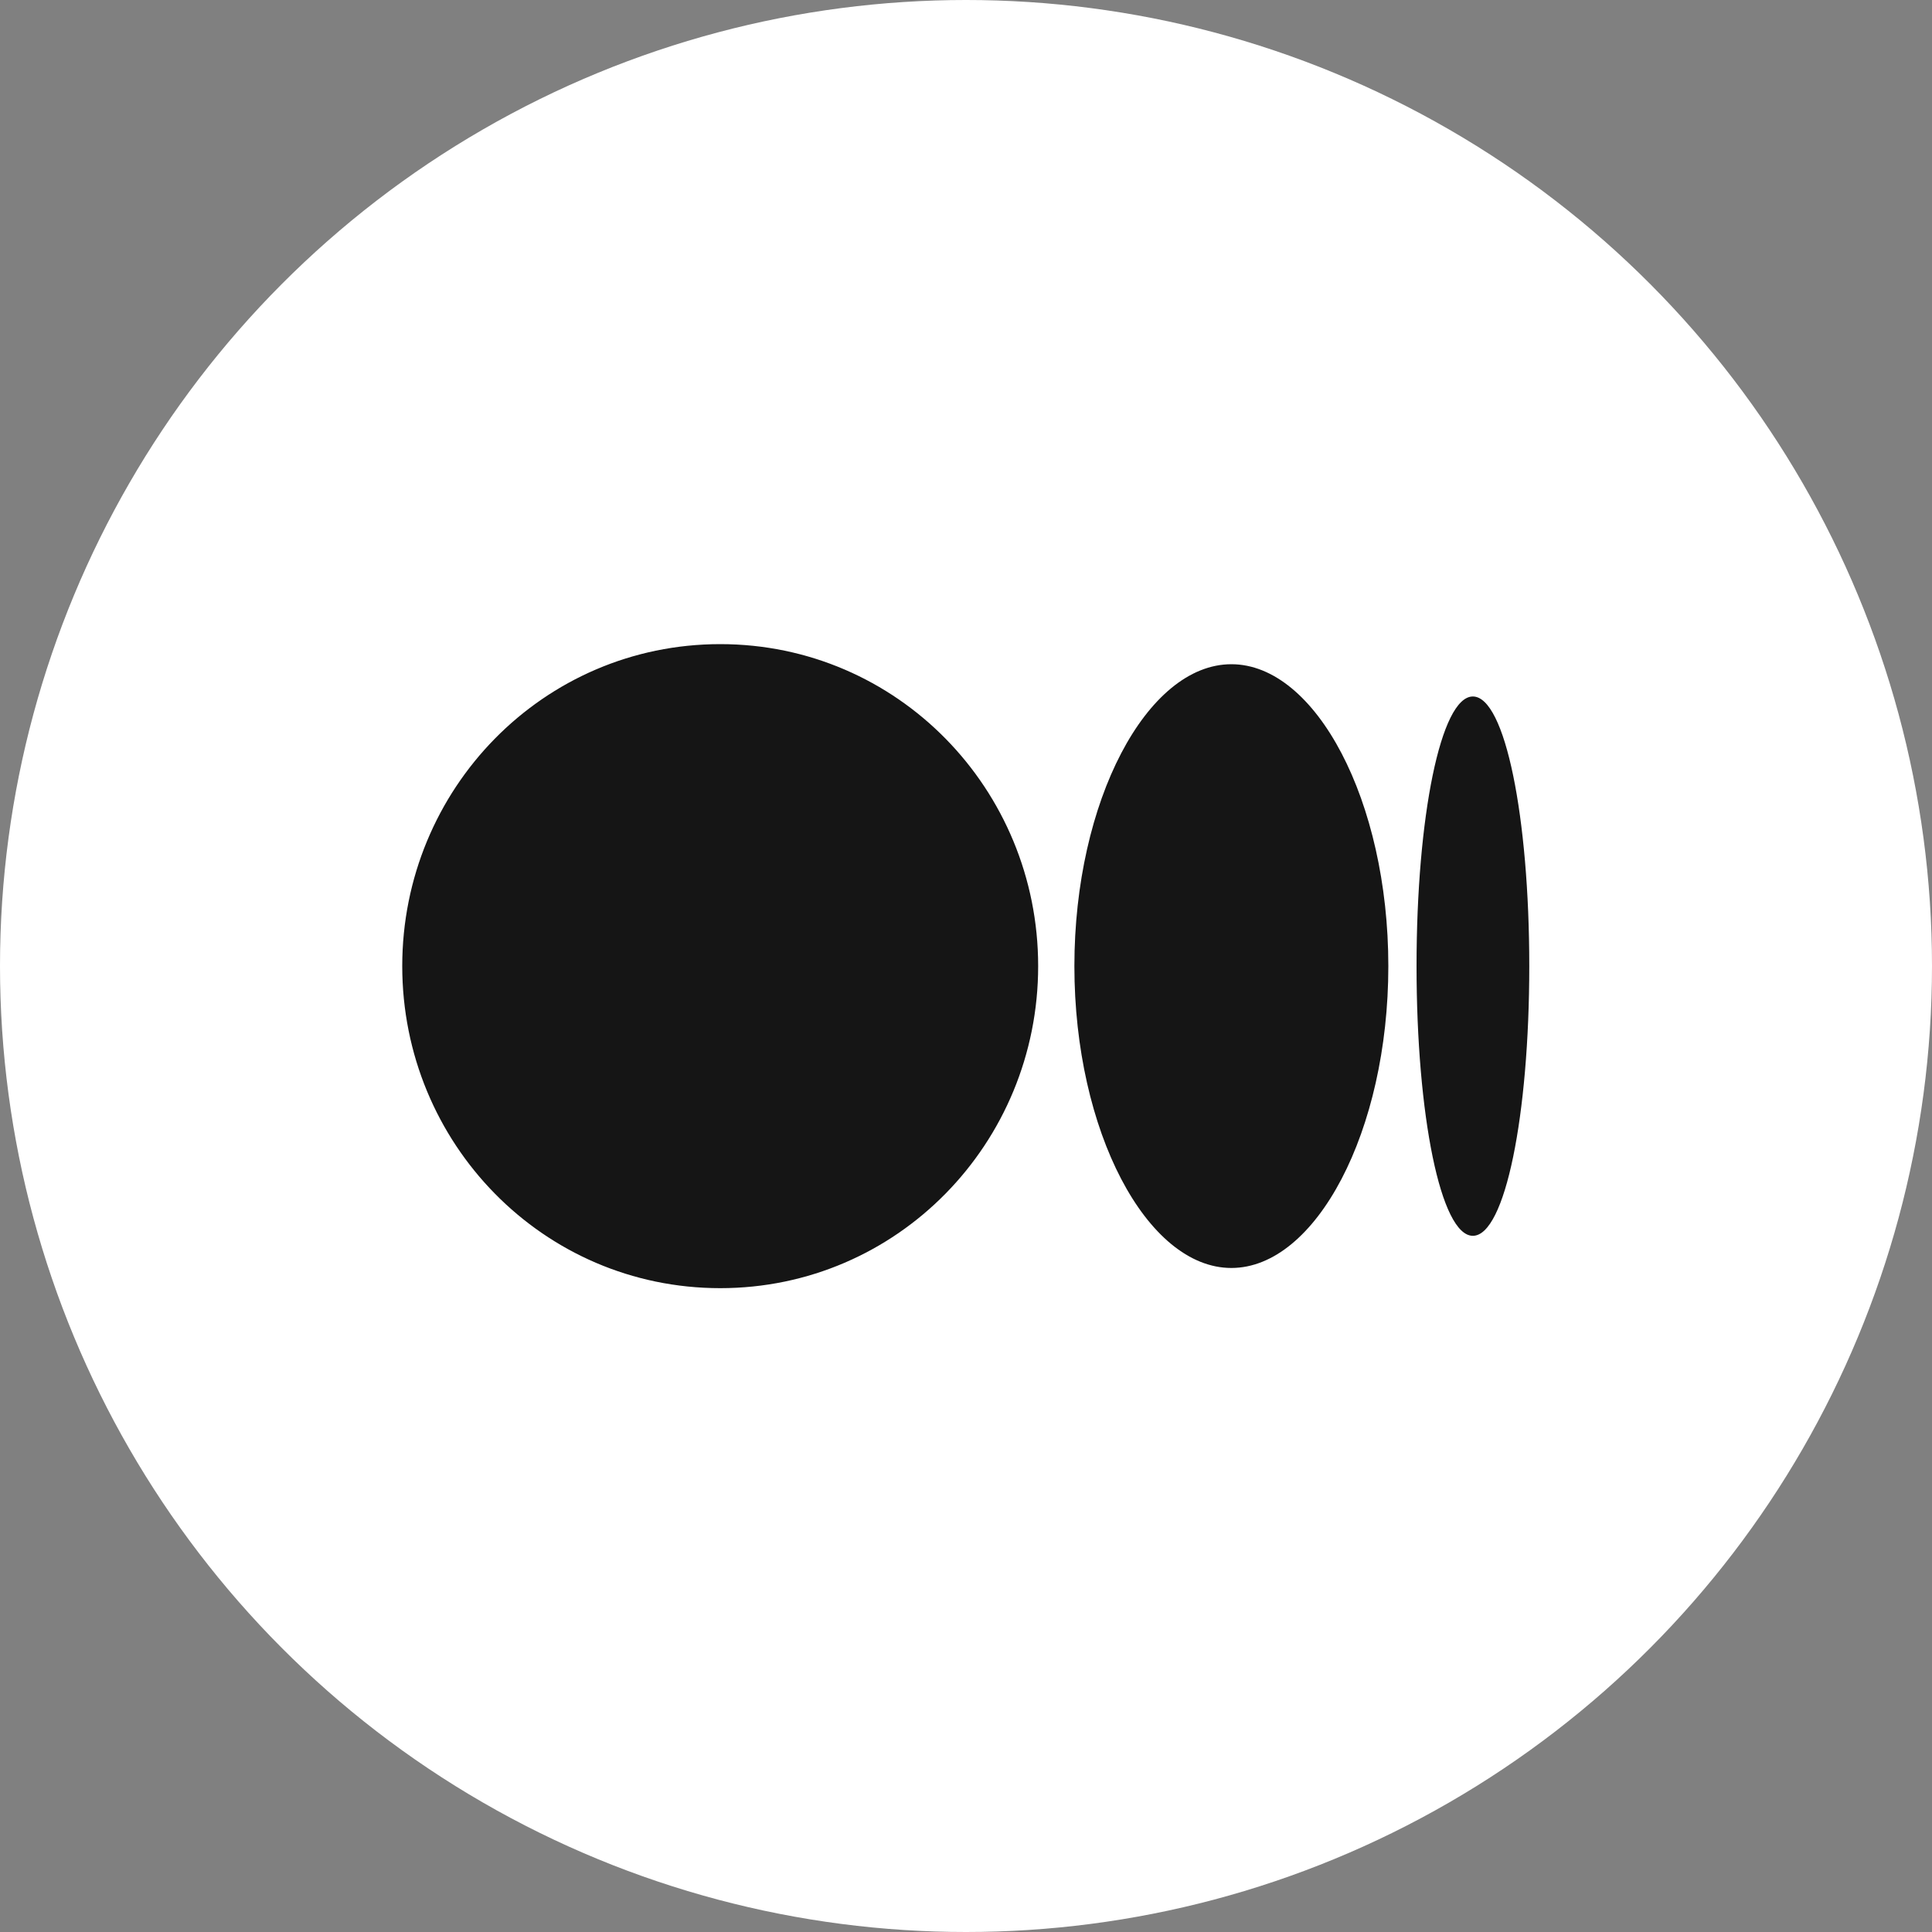 <svg width="20" height="20" viewBox="0 0 20 20" fill="none" xmlns="http://www.w3.org/2000/svg">
<rect x="0" y="0" width="20" height="20" fill="#808080" stroke="none"/>
<circle cx="10" cy="10" r="10" fill="white"/>
<path d="M15.831 10.001C15.831 11.543 15.581 12.793 15.247 12.793C14.914 12.793 14.664 11.543 14.664 10.001C14.664 8.46 14.914 7.21 15.247 7.21C15.581 7.21 15.831 8.46 15.831 10.001ZM14.372 10.001C14.372 11.71 13.622 13.126 12.747 13.126C11.872 13.126 11.122 11.71 11.122 10.001C11.122 8.293 11.872 6.876 12.747 6.876C13.622 6.876 14.372 8.293 14.372 10.001ZM10.747 10.001C10.747 11.835 9.289 13.335 7.456 13.335C5.622 13.335 4.164 11.835 4.164 10.001C4.164 8.168 5.622 6.668 7.456 6.668C9.289 6.668 10.747 8.168 10.747 10.001Z" fill="#151515"/>
</svg>